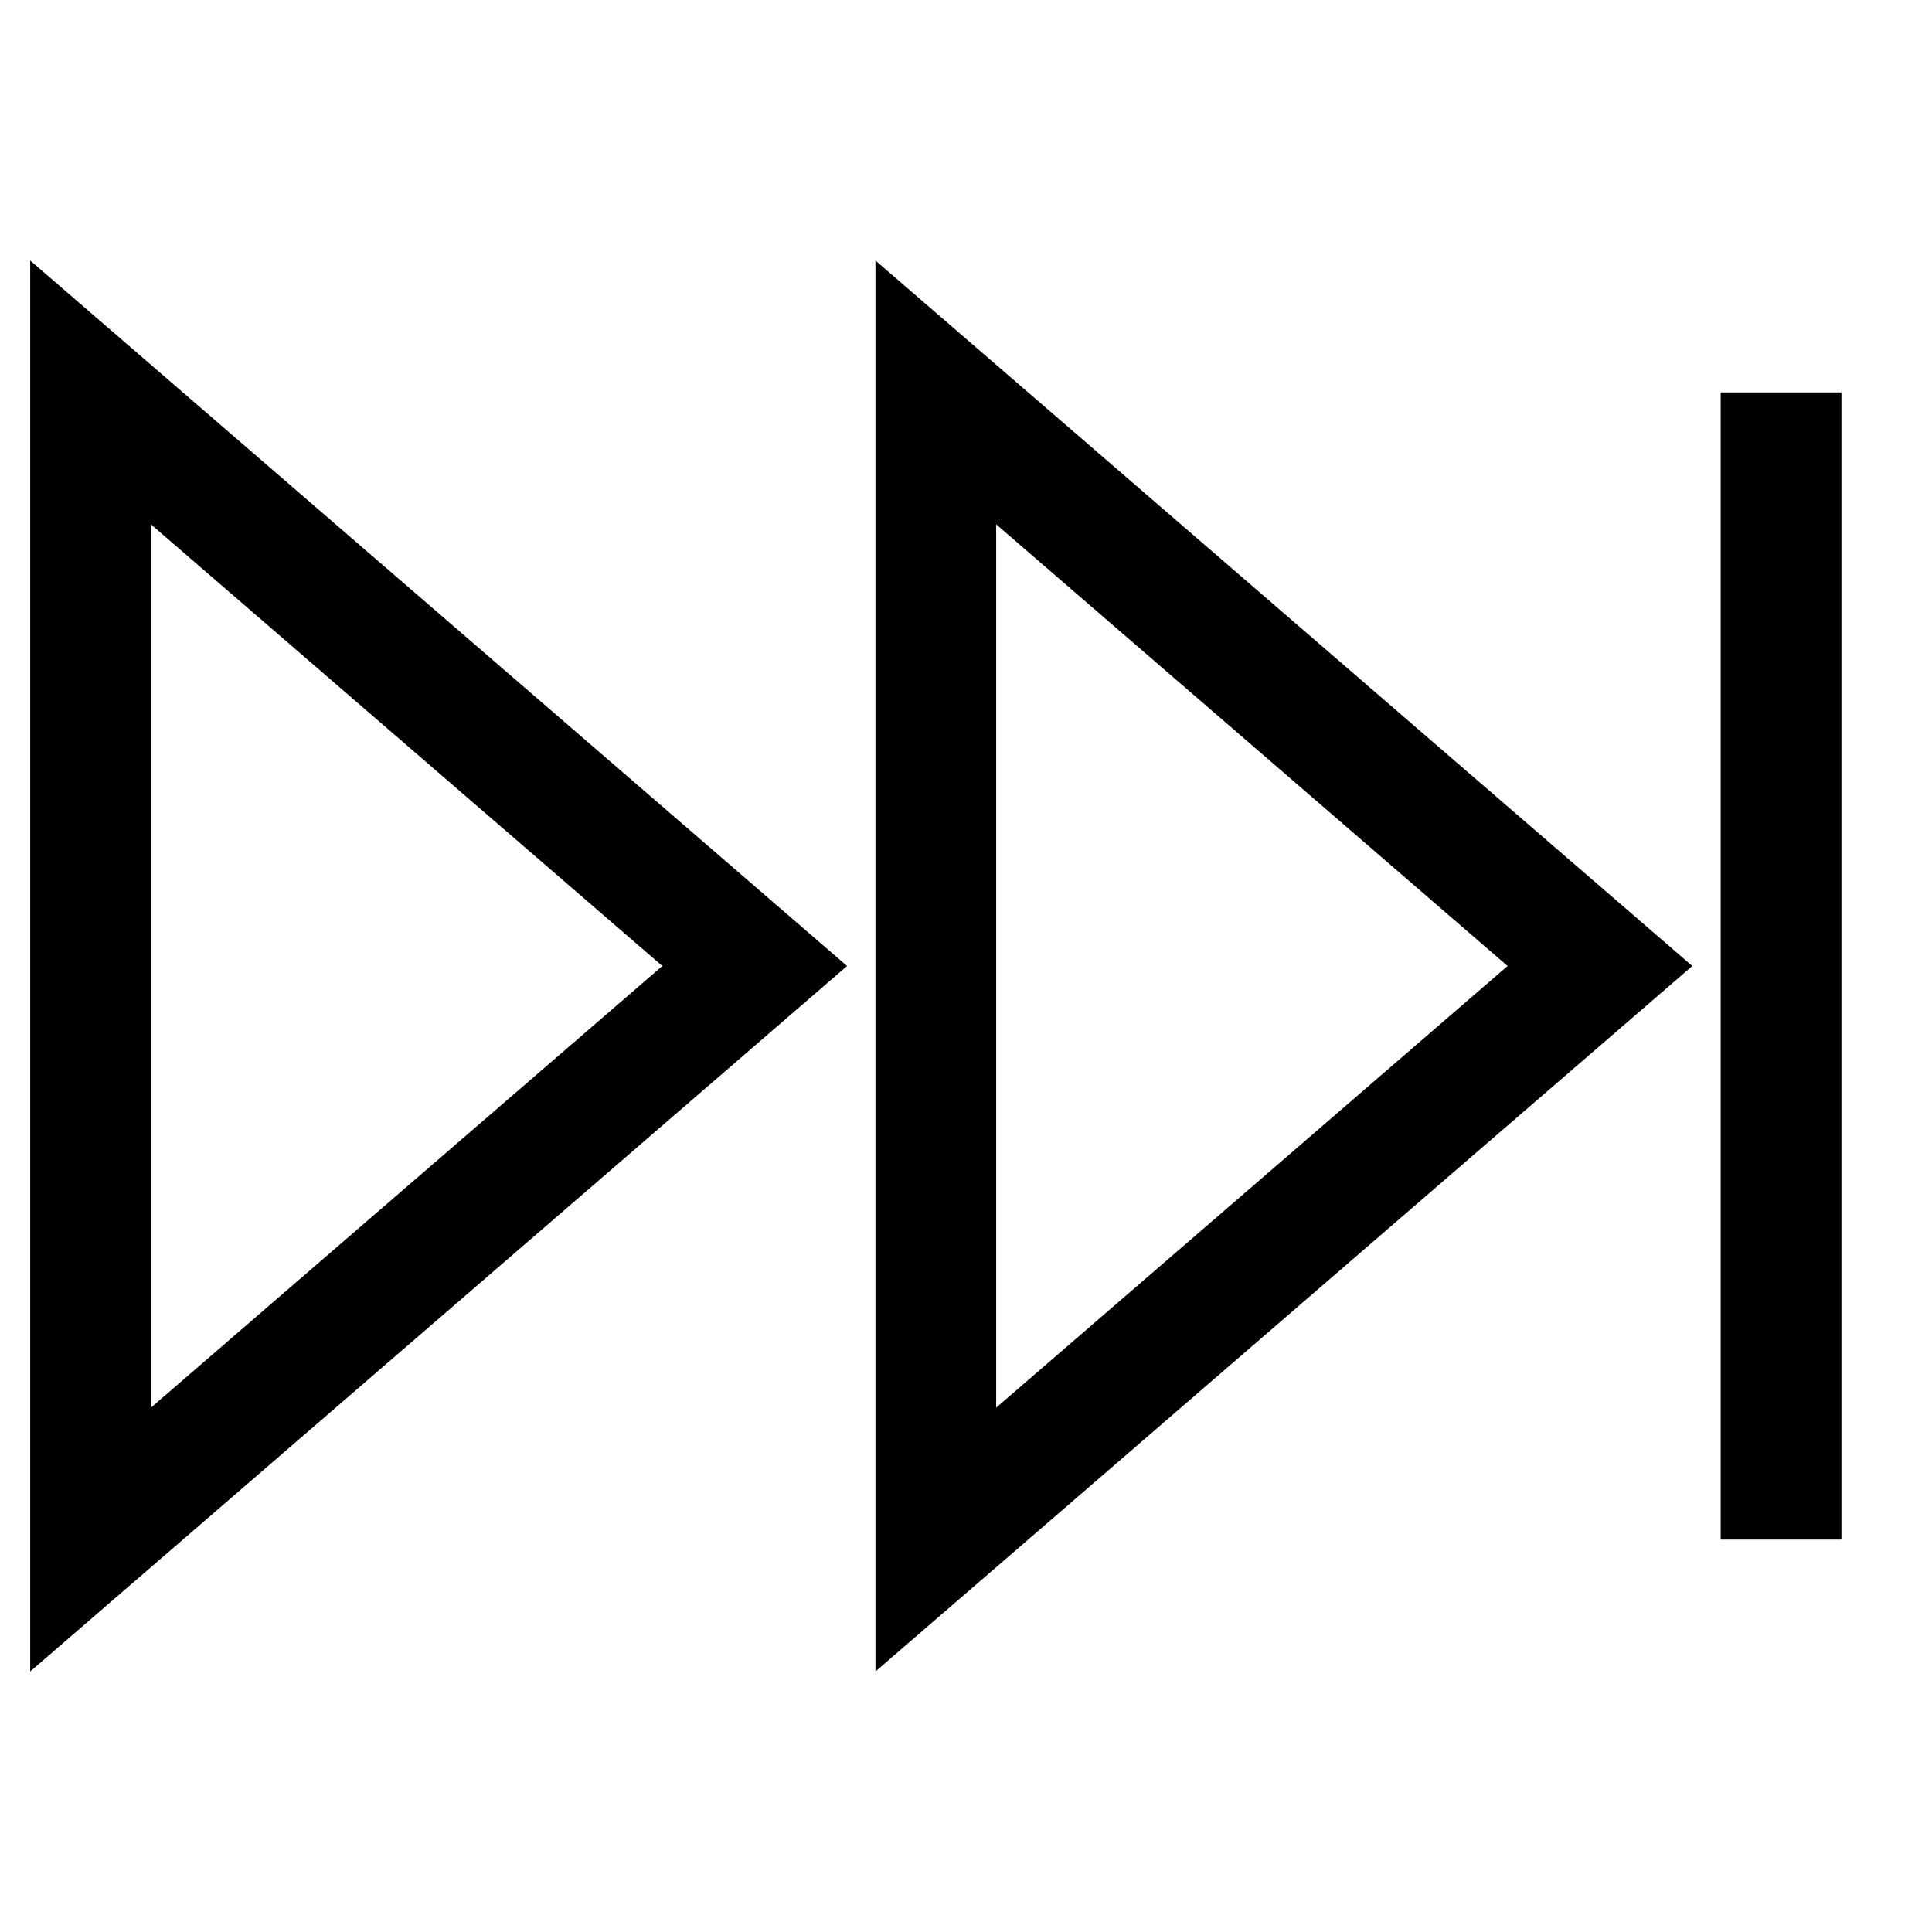 <svg version="1.1" viewBox="0 0 16 16" xmlns="http://www.w3.org/2000/svg">
 <path d="m0.75 3.25 5.5 4.75-5.5 4.75z" fill="none" stroke="currentColor"    />
 <path d="m7.75 3.25 5.5 4.75-5.5 4.75z" fill="none" stroke="currentColor"    />
 <path d="m14.75 12.75v-9.5" fill="none" stroke="currentColor"    />
</svg>
